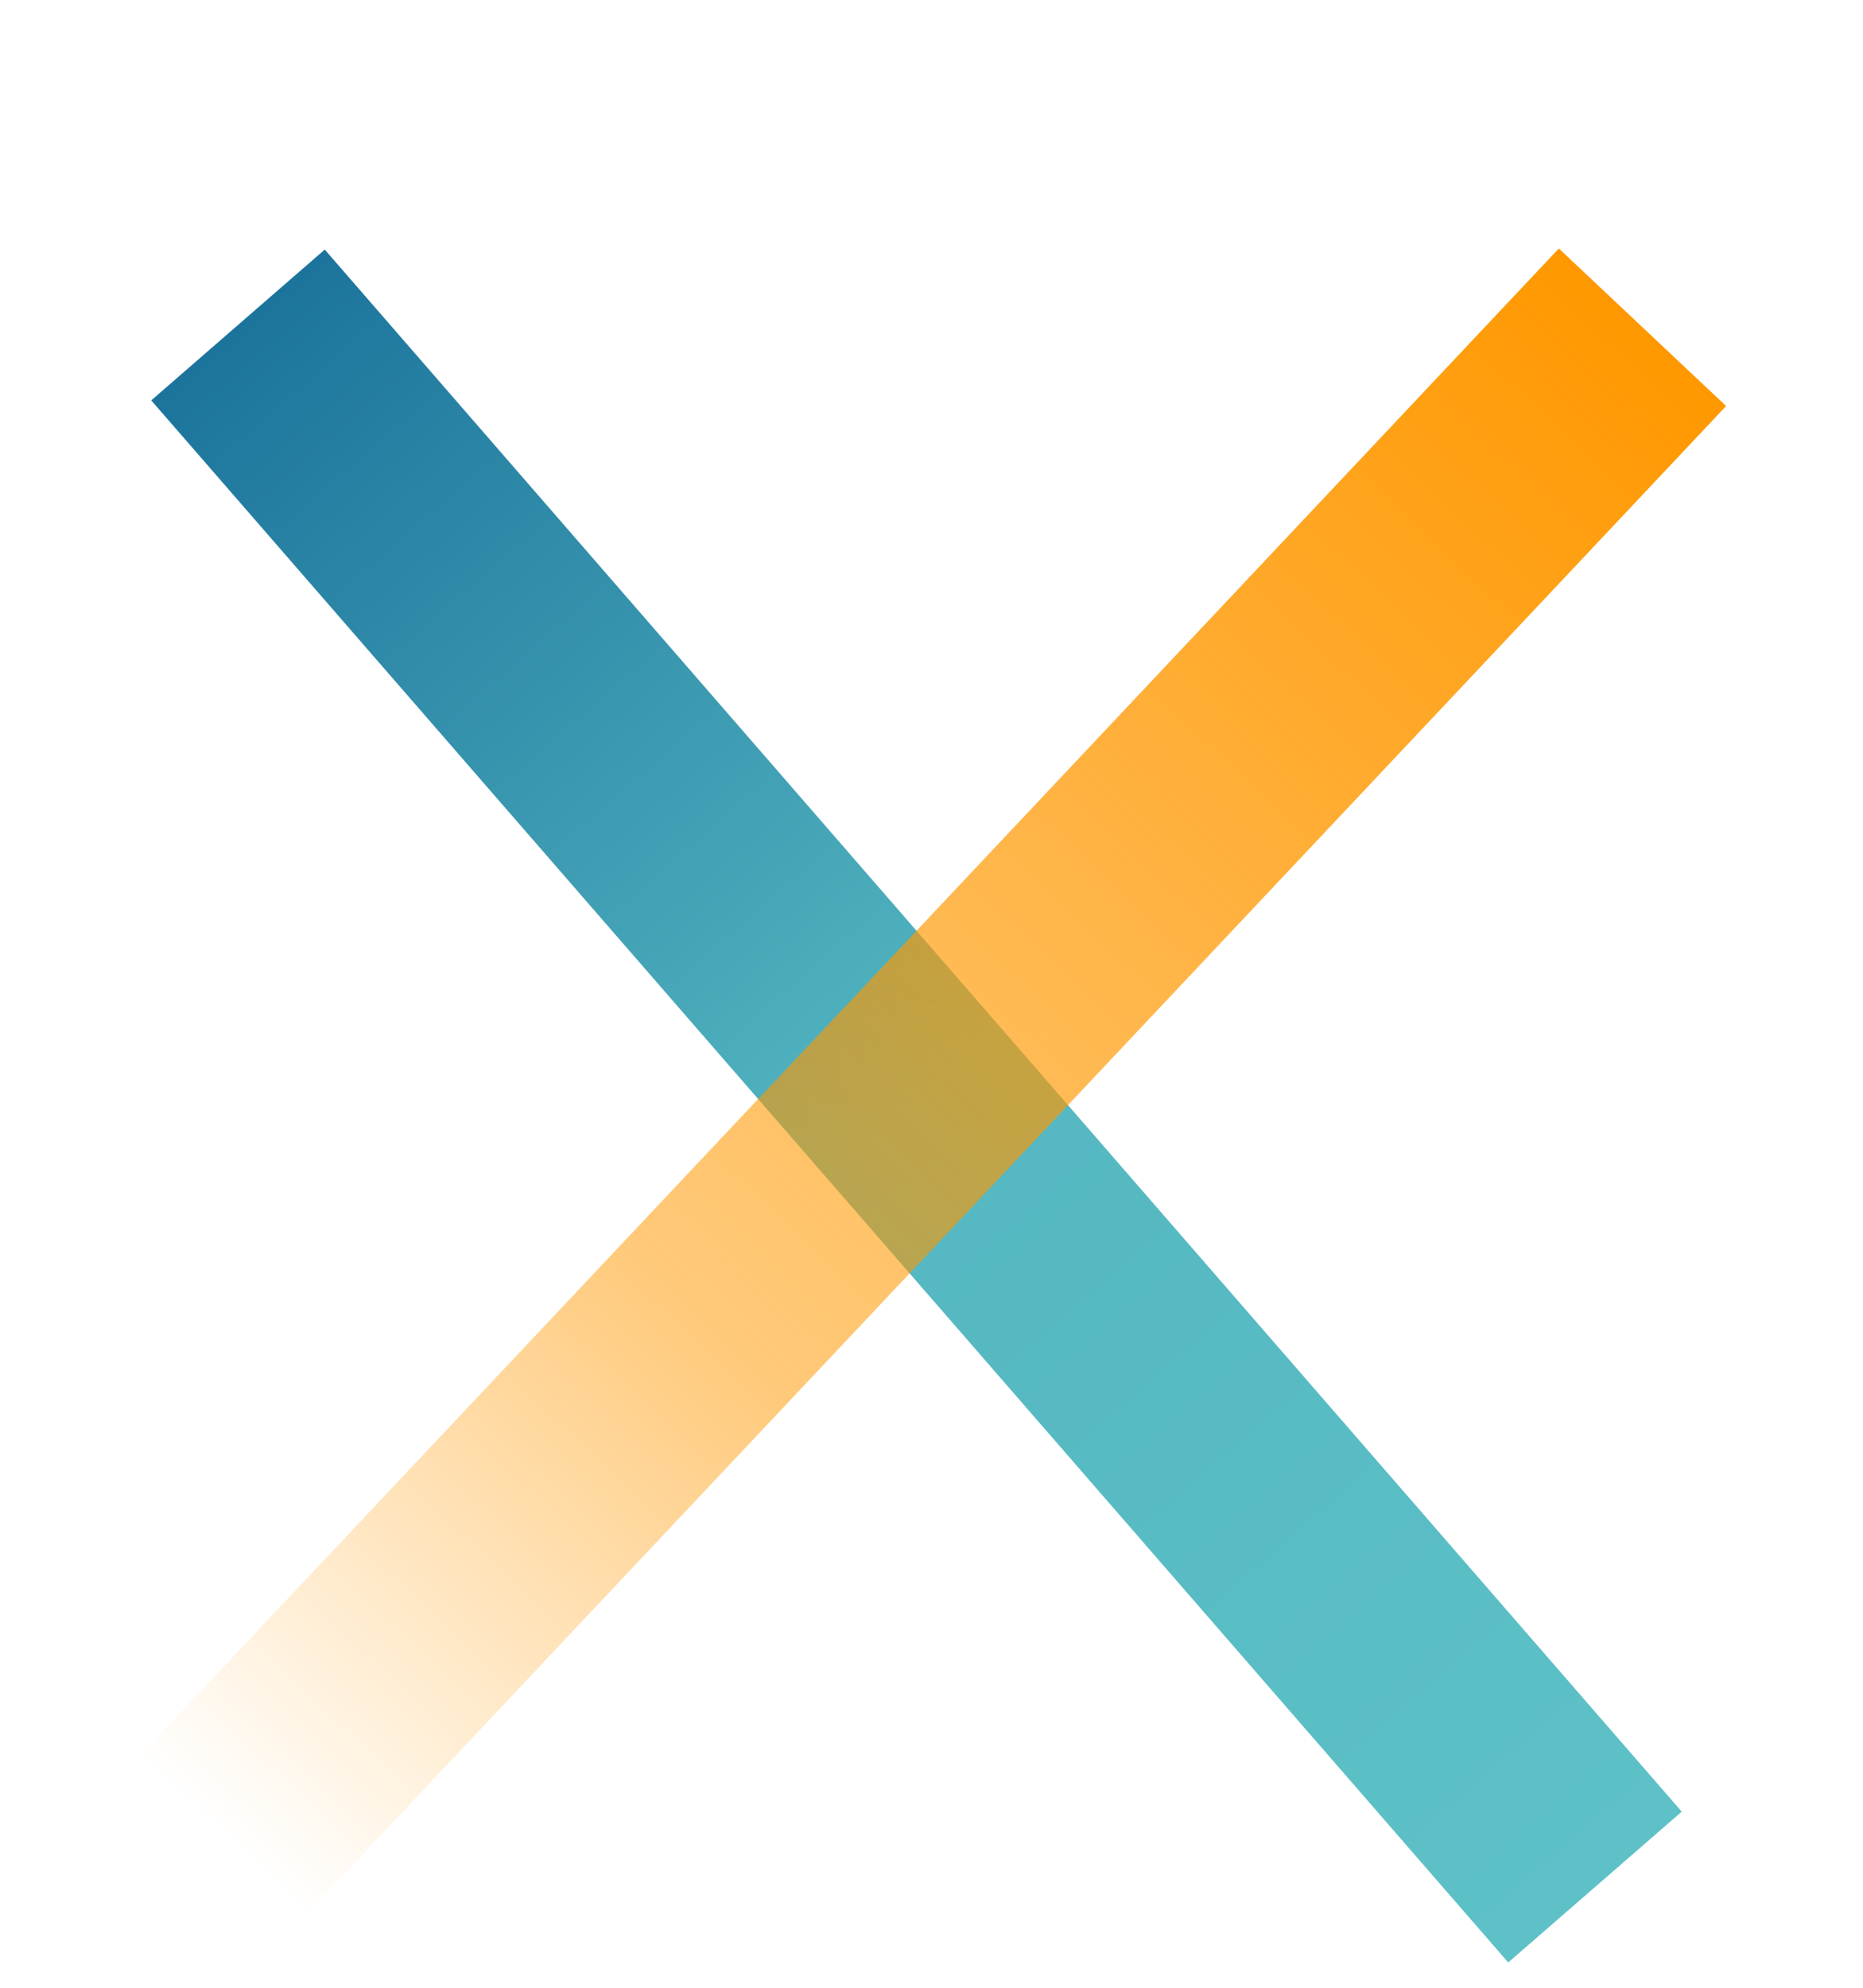<svg width="60" height="64" viewBox="0 0 60 64" fill="none" xmlns="http://www.w3.org/2000/svg">
<g filter="url(#filter0_dd_2949_1717)">
<rect x="4.871" y="4.891" width="7.403" height="66.63" transform="rotate(-40.989 4.871 4.891)" fill="url(#paint0_linear_2949_1717)"/>
<rect x="50.204" width="7.4" height="66.626" transform="rotate(43.279 50.204 0)" fill="url(#paint1_linear_2949_1717)"/>
</g>
<defs>
<filter id="filter0_dd_2949_1717" x="0.528" y="0" width="59.063" height="63.186" filterUnits="userSpaceOnUse" color-interpolation-filters="sRGB">
<feFlood flood-opacity="0" result="BackgroundImageFix"/>
<feColorMatrix in="SourceAlpha" type="matrix" values="0 0 0 0 0 0 0 0 0 0 0 0 0 0 0 0 0 0 127 0" result="hardAlpha"/>
<feOffset dy="4"/>
<feGaussianBlur stdDeviation="2"/>
<feComposite in2="hardAlpha" operator="out"/>
<feColorMatrix type="matrix" values="0 0 0 0 0 0 0 0 0 0 0 0 0 0 0 0 0 0 0.25 0"/>
<feBlend mode="normal" in2="BackgroundImageFix" result="effect1_dropShadow_2949_1717"/>
<feColorMatrix in="SourceAlpha" type="matrix" values="0 0 0 0 0 0 0 0 0 0 0 0 0 0 0 0 0 0 127 0" result="hardAlpha"/>
<feOffset dy="4"/>
<feGaussianBlur stdDeviation="2"/>
<feComposite in2="hardAlpha" operator="out"/>
<feColorMatrix type="matrix" values="0 0 0 0 0 0 0 0 0 0 0 0 0 0 0 0 0 0 0.25 0"/>
<feBlend mode="normal" in2="effect1_dropShadow_2949_1717" result="effect2_dropShadow_2949_1717"/>
<feBlend mode="normal" in="SourceGraphic" in2="effect2_dropShadow_2949_1717" result="shape"/>
</filter>
<linearGradient id="paint0_linear_2949_1717" x1="8.572" y1="4.891" x2="8.572" y2="71.521" gradientUnits="userSpaceOnUse">
<stop stop-color="#1C749C"/>
<stop offset="0.5" stop-color="#54B7C1"/>
<stop offset="1" stop-color="#5DC1C7"/>
</linearGradient>
<linearGradient id="paint1_linear_2949_1717" x1="53.904" y1="0" x2="53.904" y2="66.626" gradientUnits="userSpaceOnUse">
<stop stop-color="#FF9800"/>
<stop offset="0.661" stop-color="#FF9800" stop-opacity="0.521"/>
<stop offset="1" stop-color="#FF9800" stop-opacity="0"/>
</linearGradient>
</defs>
</svg>
